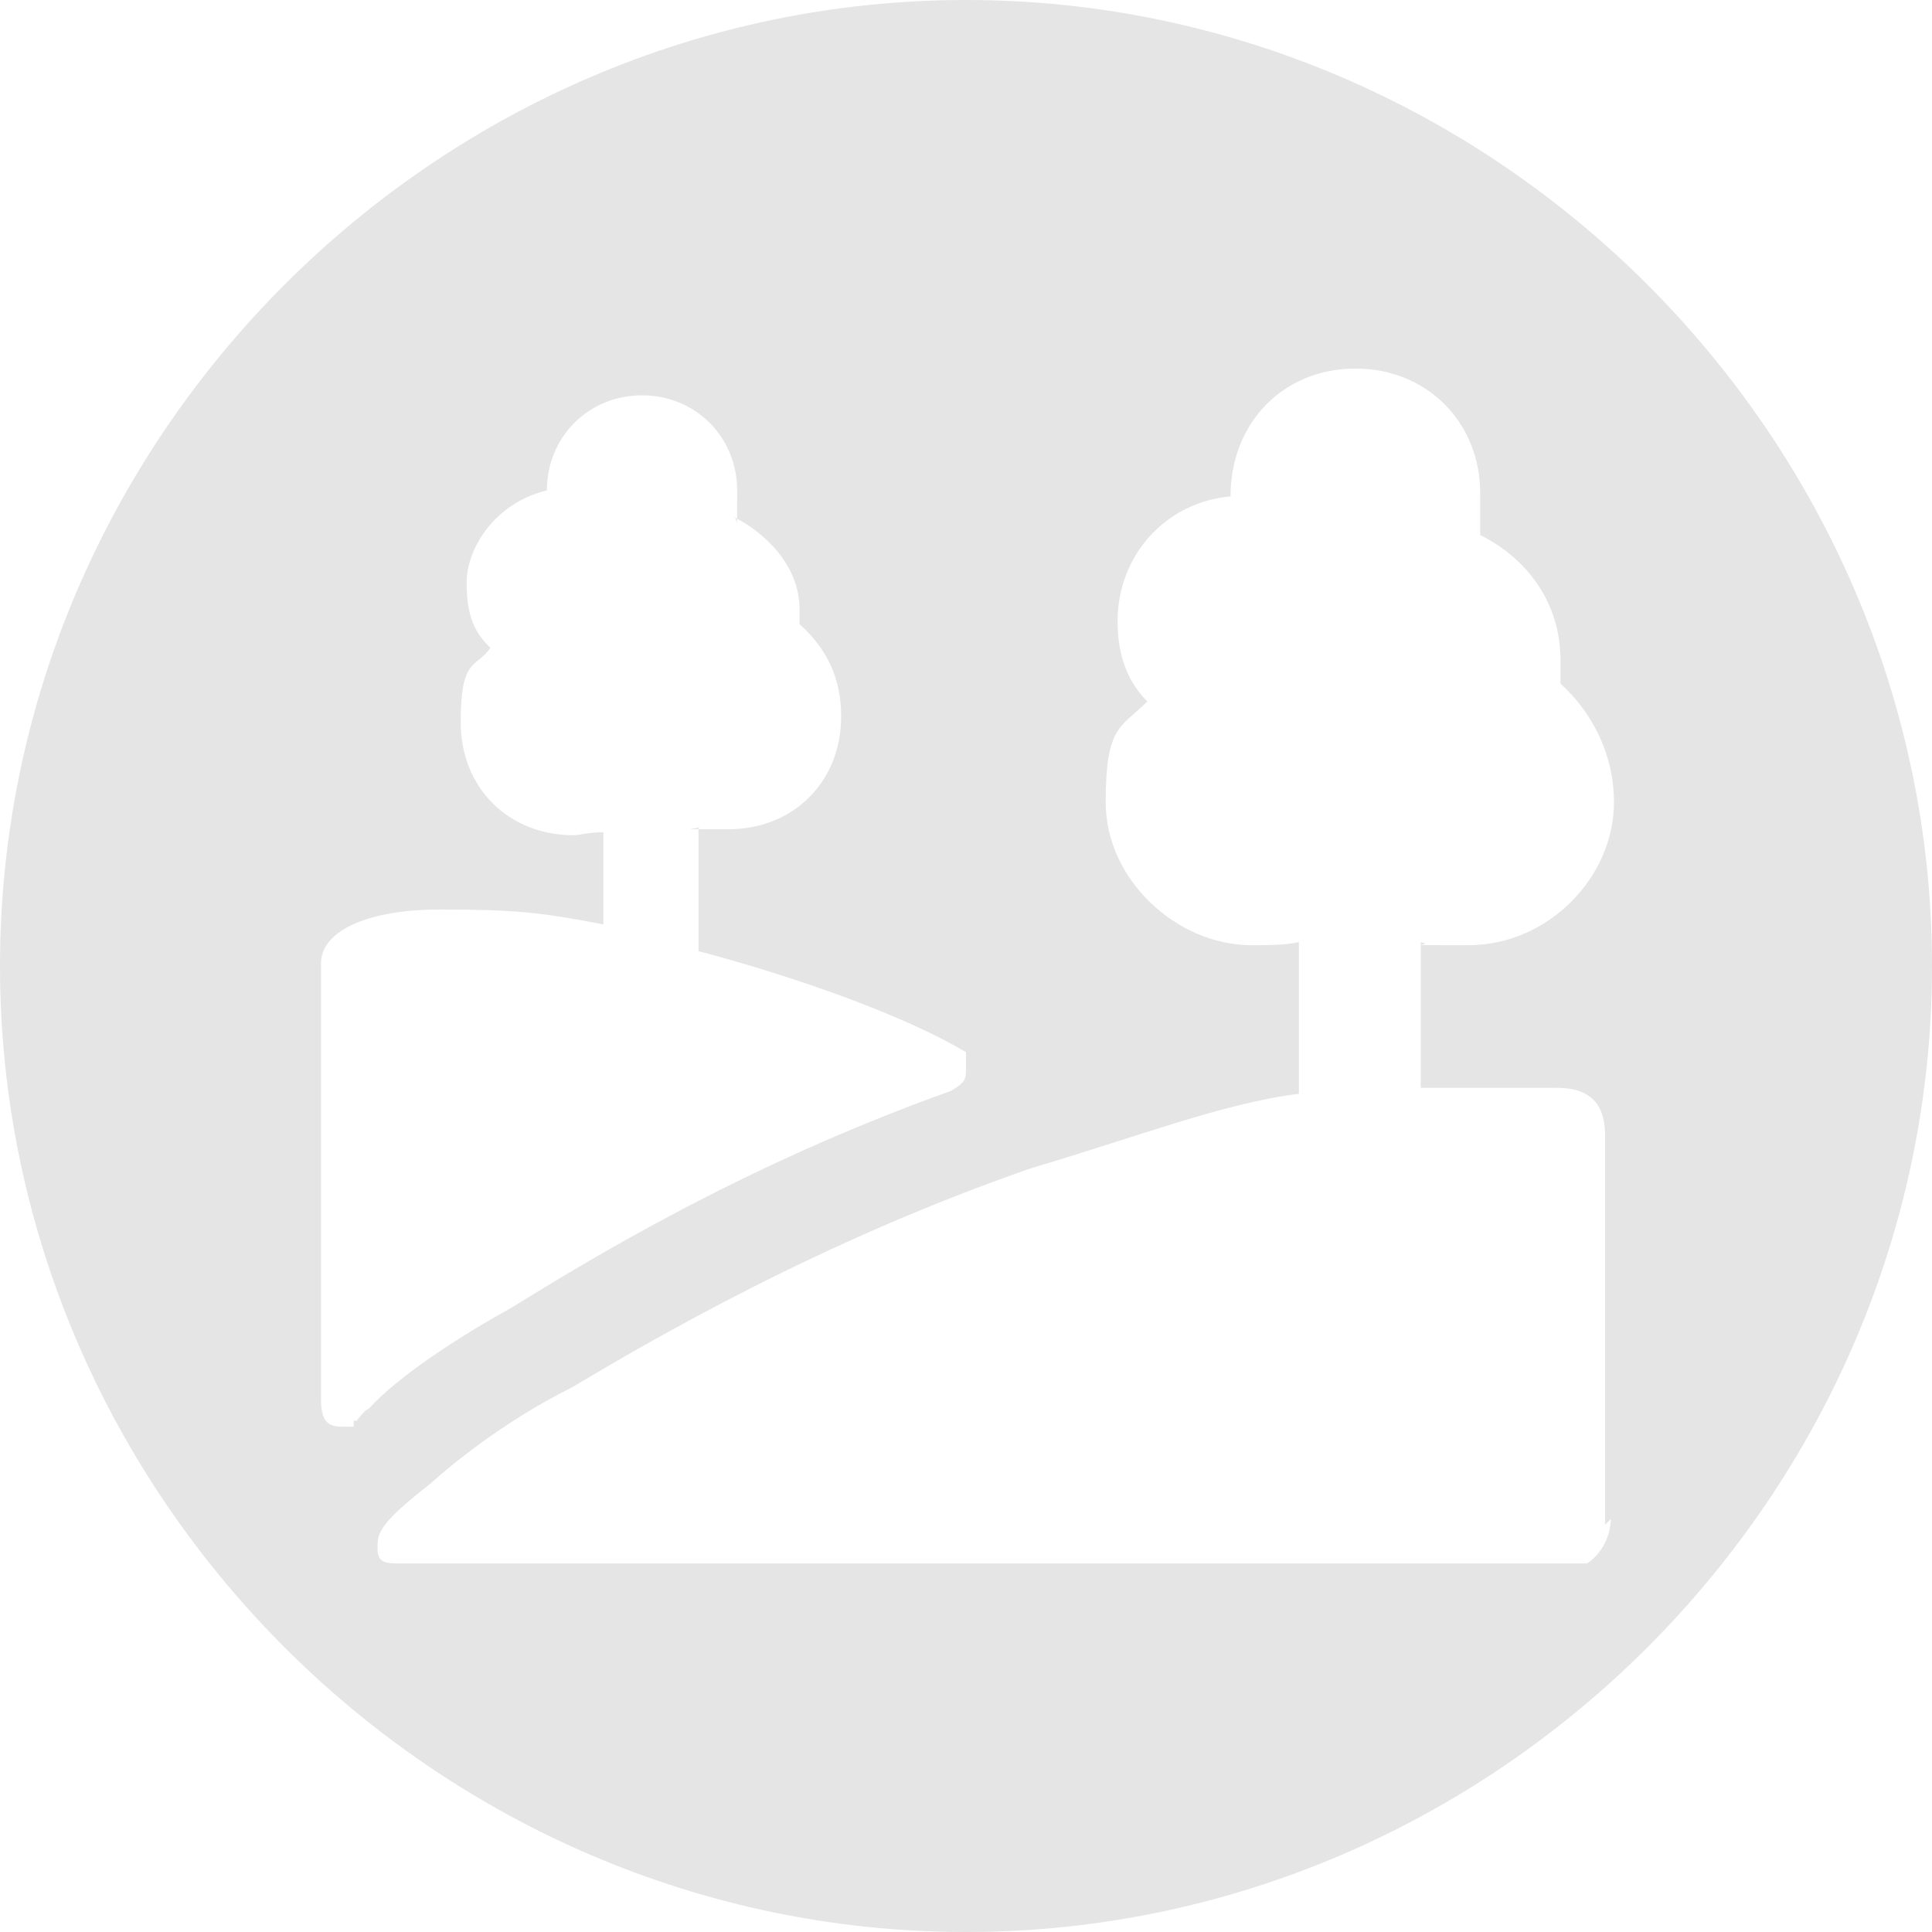 <?xml version="1.0" encoding="UTF-8"?>
<svg id="Ebene_1" xmlns="http://www.w3.org/2000/svg" version="1.1" viewBox="0 0 65 65">
  <!-- Generator: Adobe Illustrator 29.7.0, SVG Export Plug-In . SVG Version: 2.1.1 Build 138)  -->
  <defs>
    <style>
      .st0 {
        fill: #e5e5e5;
      }
    </style>
  </defs>
  <path id="icon-H1_x5F_handlungsfelder" class="st0" d="M32.5,0C14.7,0,0,14.7,0,32.5s14.7,32.5,32.5,32.5,32.5-14.7,32.5-32.5S50.3,0,32.5,0ZM12.1,48h-.5c-.4,0-.8,0-.8-.9v-14.7c0-1,1.4-1.8,4-1.8s3.4.1,5.5.5v-3.1c-.5,0-.8.1-1,.1-2.2,0-3.8-1.6-3.8-3.8s.5-1.8,1-2.5c-.5-.5-.8-1-.8-2.2s1-2.7,2.7-3.1c0-1.8,1.4-3.2,3.2-3.2s3.2,1.4,3.2,3.2,0,.8-.1.9c1,.5,2.2,1.6,2.2,3.1v.5c.9.8,1.4,1.8,1.4,3.1,0,2.2-1.6,3.8-3.8,3.8s-.8,0-1-.1v4.2c3.4.9,7,2.2,9,3.4,0,0,0,.3,0,.5,0,.4,0,.5-.5.8-7,2.5-12.2,5.7-14.8,7.3-1.8,1-3.8,2.3-4.8,3.4,0,0-.1,0-.4.4h-.1v.3h.1ZM54.2,51c0,.9-.5,1.4-.8,1.6H13.5c-.5,0-.8,0-.8-.5s0-.8,1.8-2.2c1-.9,2.7-2.2,4.7-3.2,2.7-1.6,8.3-4.9,15.5-7.4,3.4-1,6.5-2.2,9-2.5v-5.1c-.5.1-1,.1-1.6.1-2.5,0-4.9-2.2-4.9-4.8s.5-2.5,1.4-3.4c-.8-.8-1-1.8-1-2.7,0-2.2,1.6-4,3.8-4.2h0c0-2.5,1.8-4.3,4.2-4.3s4.2,1.8,4.2,4.2,0,.9,0,1.4c1.6.8,2.7,2.3,2.7,4.2v.8c1,.9,1.8,2.3,1.8,4,0,2.5-2.2,4.8-4.9,4.8s-1,0-1.6-.1v4.9c1.4,0,2.3,0,3.2,0h1.4c1.4,0,1.6.9,1.6,1.6v13.1h0l.3-.3h-.1Z"/>
</svg>